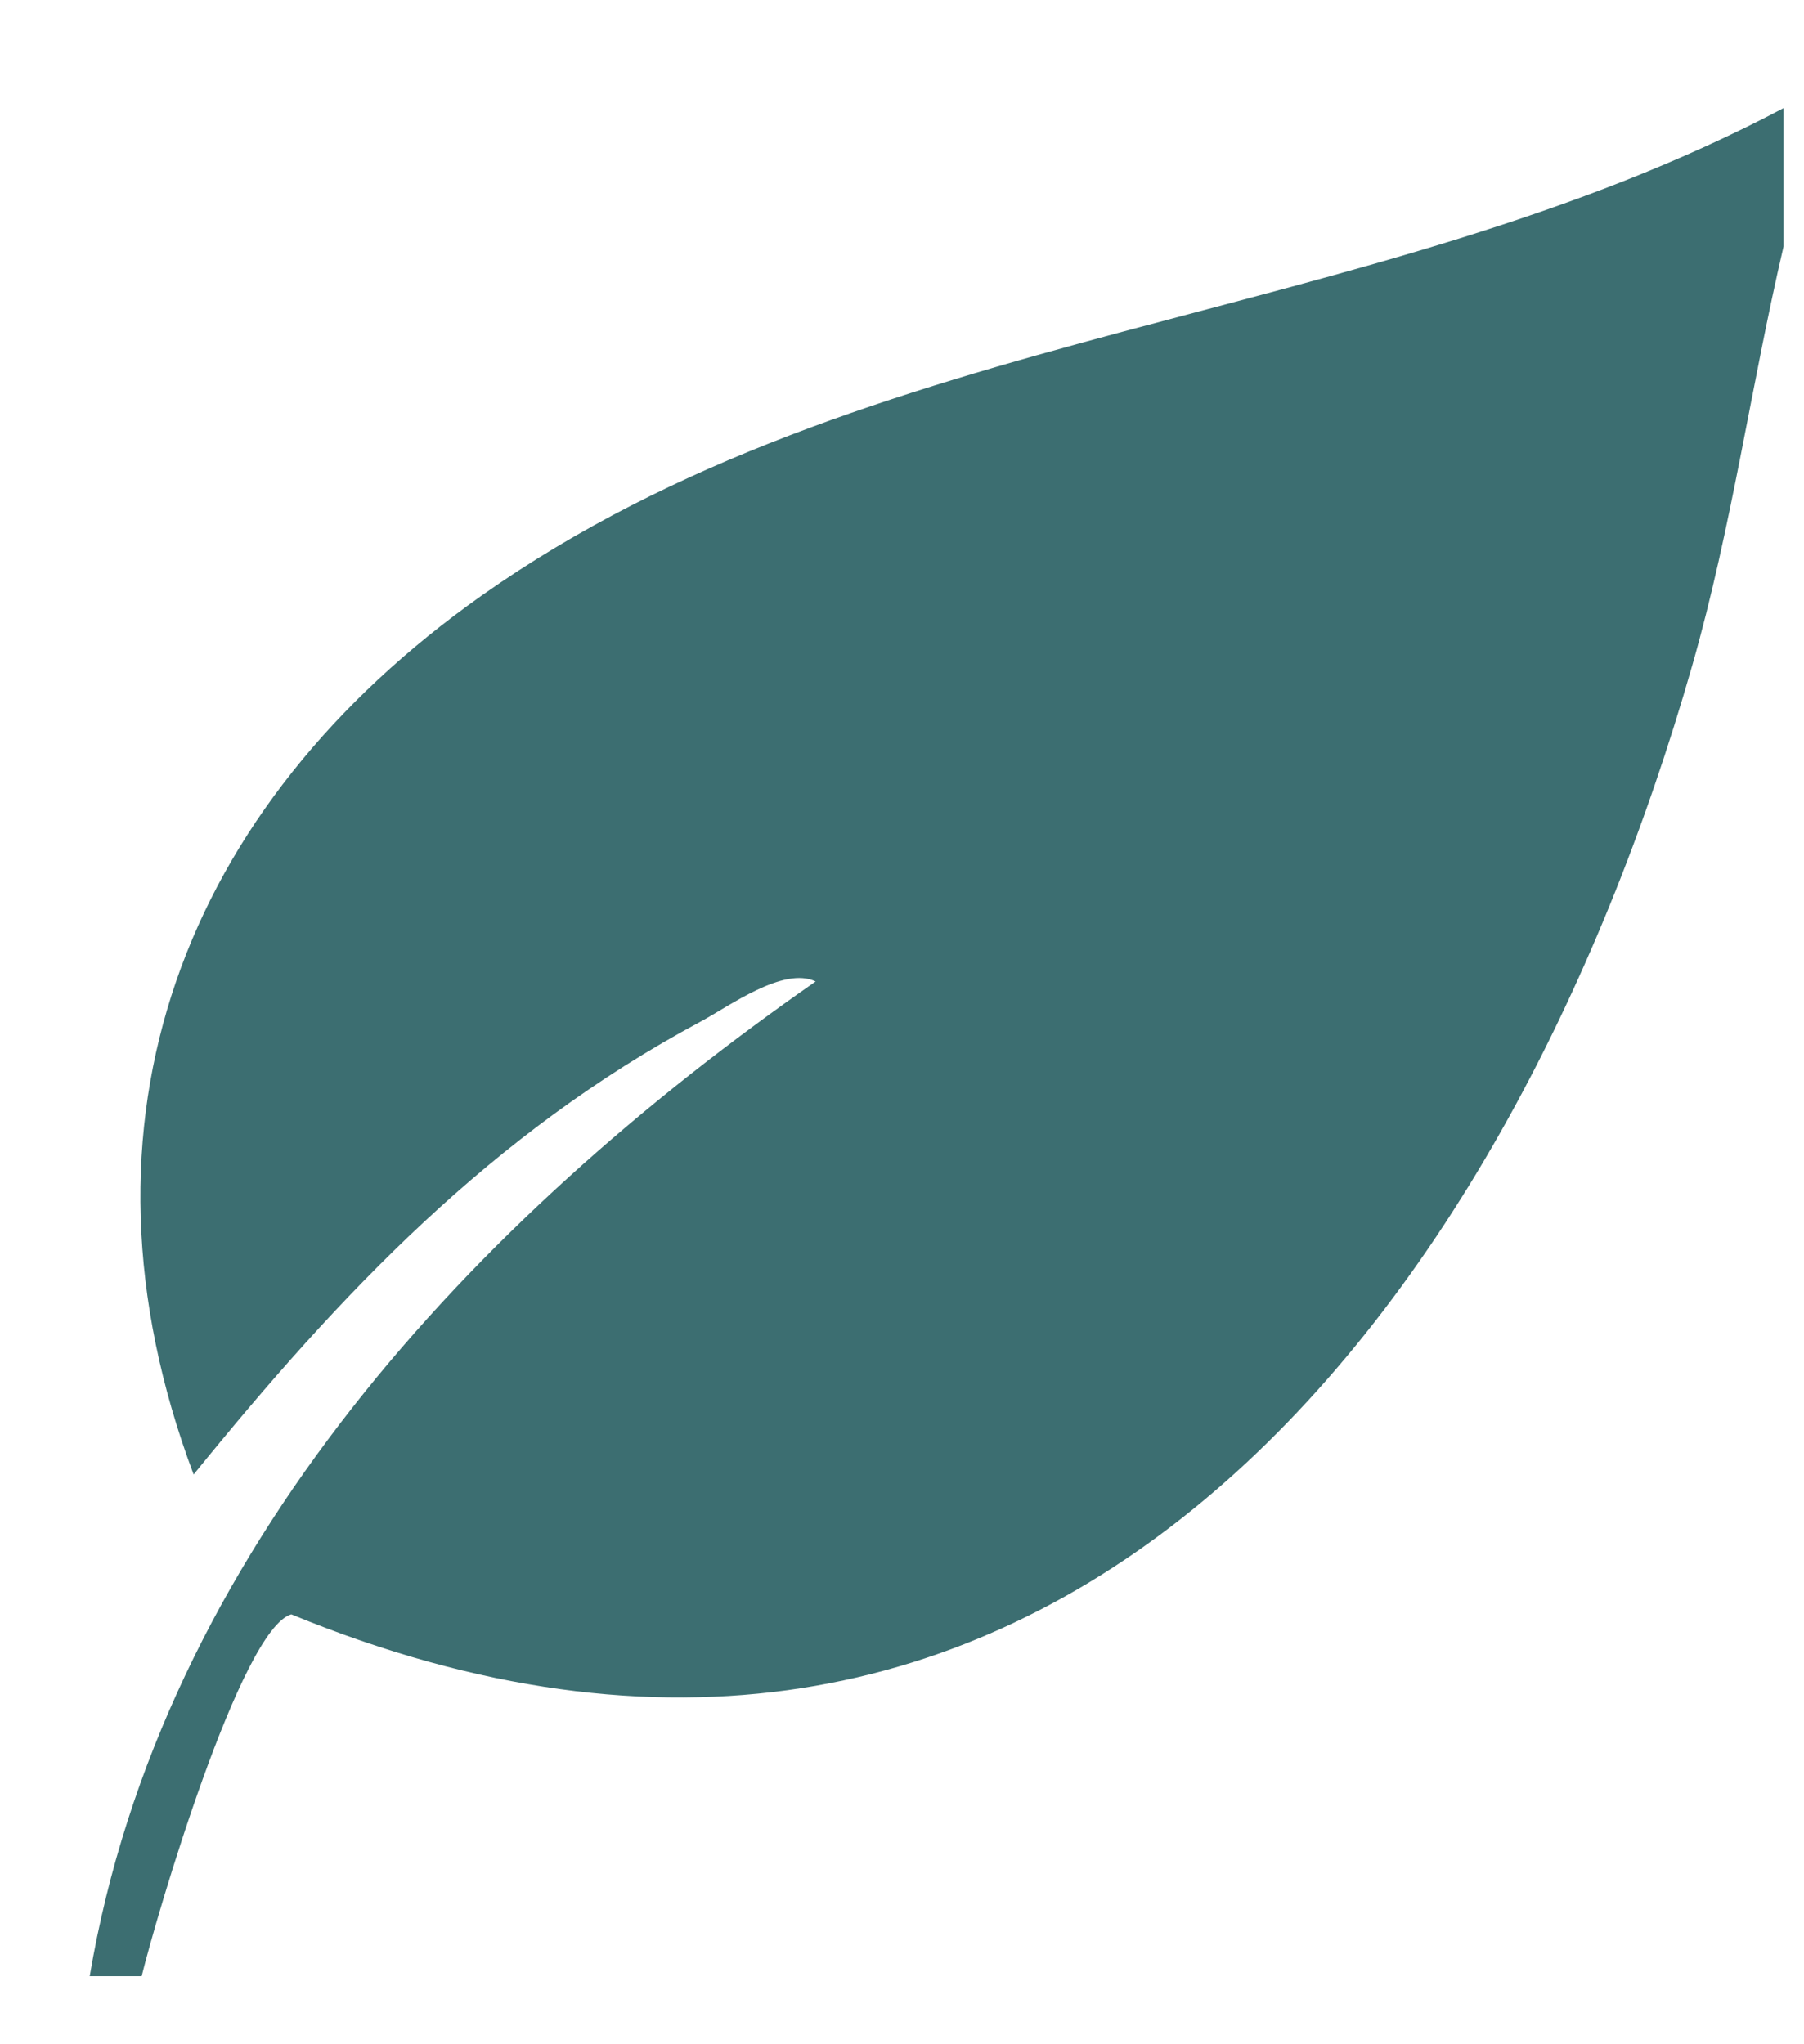 <svg width="15" height="17" viewBox="0 0 15 17" fill="none" xmlns="http://www.w3.org/2000/svg">
<g id="Isolation_Mode" clip-path="url(#clip0_201_53416)">
<g id="fePQN2.tif">
<path id="Vector" d="M14.83 0.899V2.05C14.559 3.209 14.399 4.386 14.071 5.533C12.523 10.953 8.675 15.996 2.422 13.425C2.002 13.547 1.301 15.931 1.178 16.434H0.746C1.344 12.894 3.949 10.137 6.782 8.162C6.514 8.034 6.064 8.368 5.823 8.497C4.091 9.424 2.828 10.759 1.61 12.262C0.507 9.322 1.525 6.706 4.006 4.952C7.205 2.693 11.397 2.716 14.83 0.899Z" fill="#3C6E71"/>
</g>
</g>
<defs>
<clipPath id="clip0_201_53416">
<rect width="14.084" height="15.536" fill="white" transform="translate(0.746 0.899)"/>
</clipPath>
</defs>
</svg>
